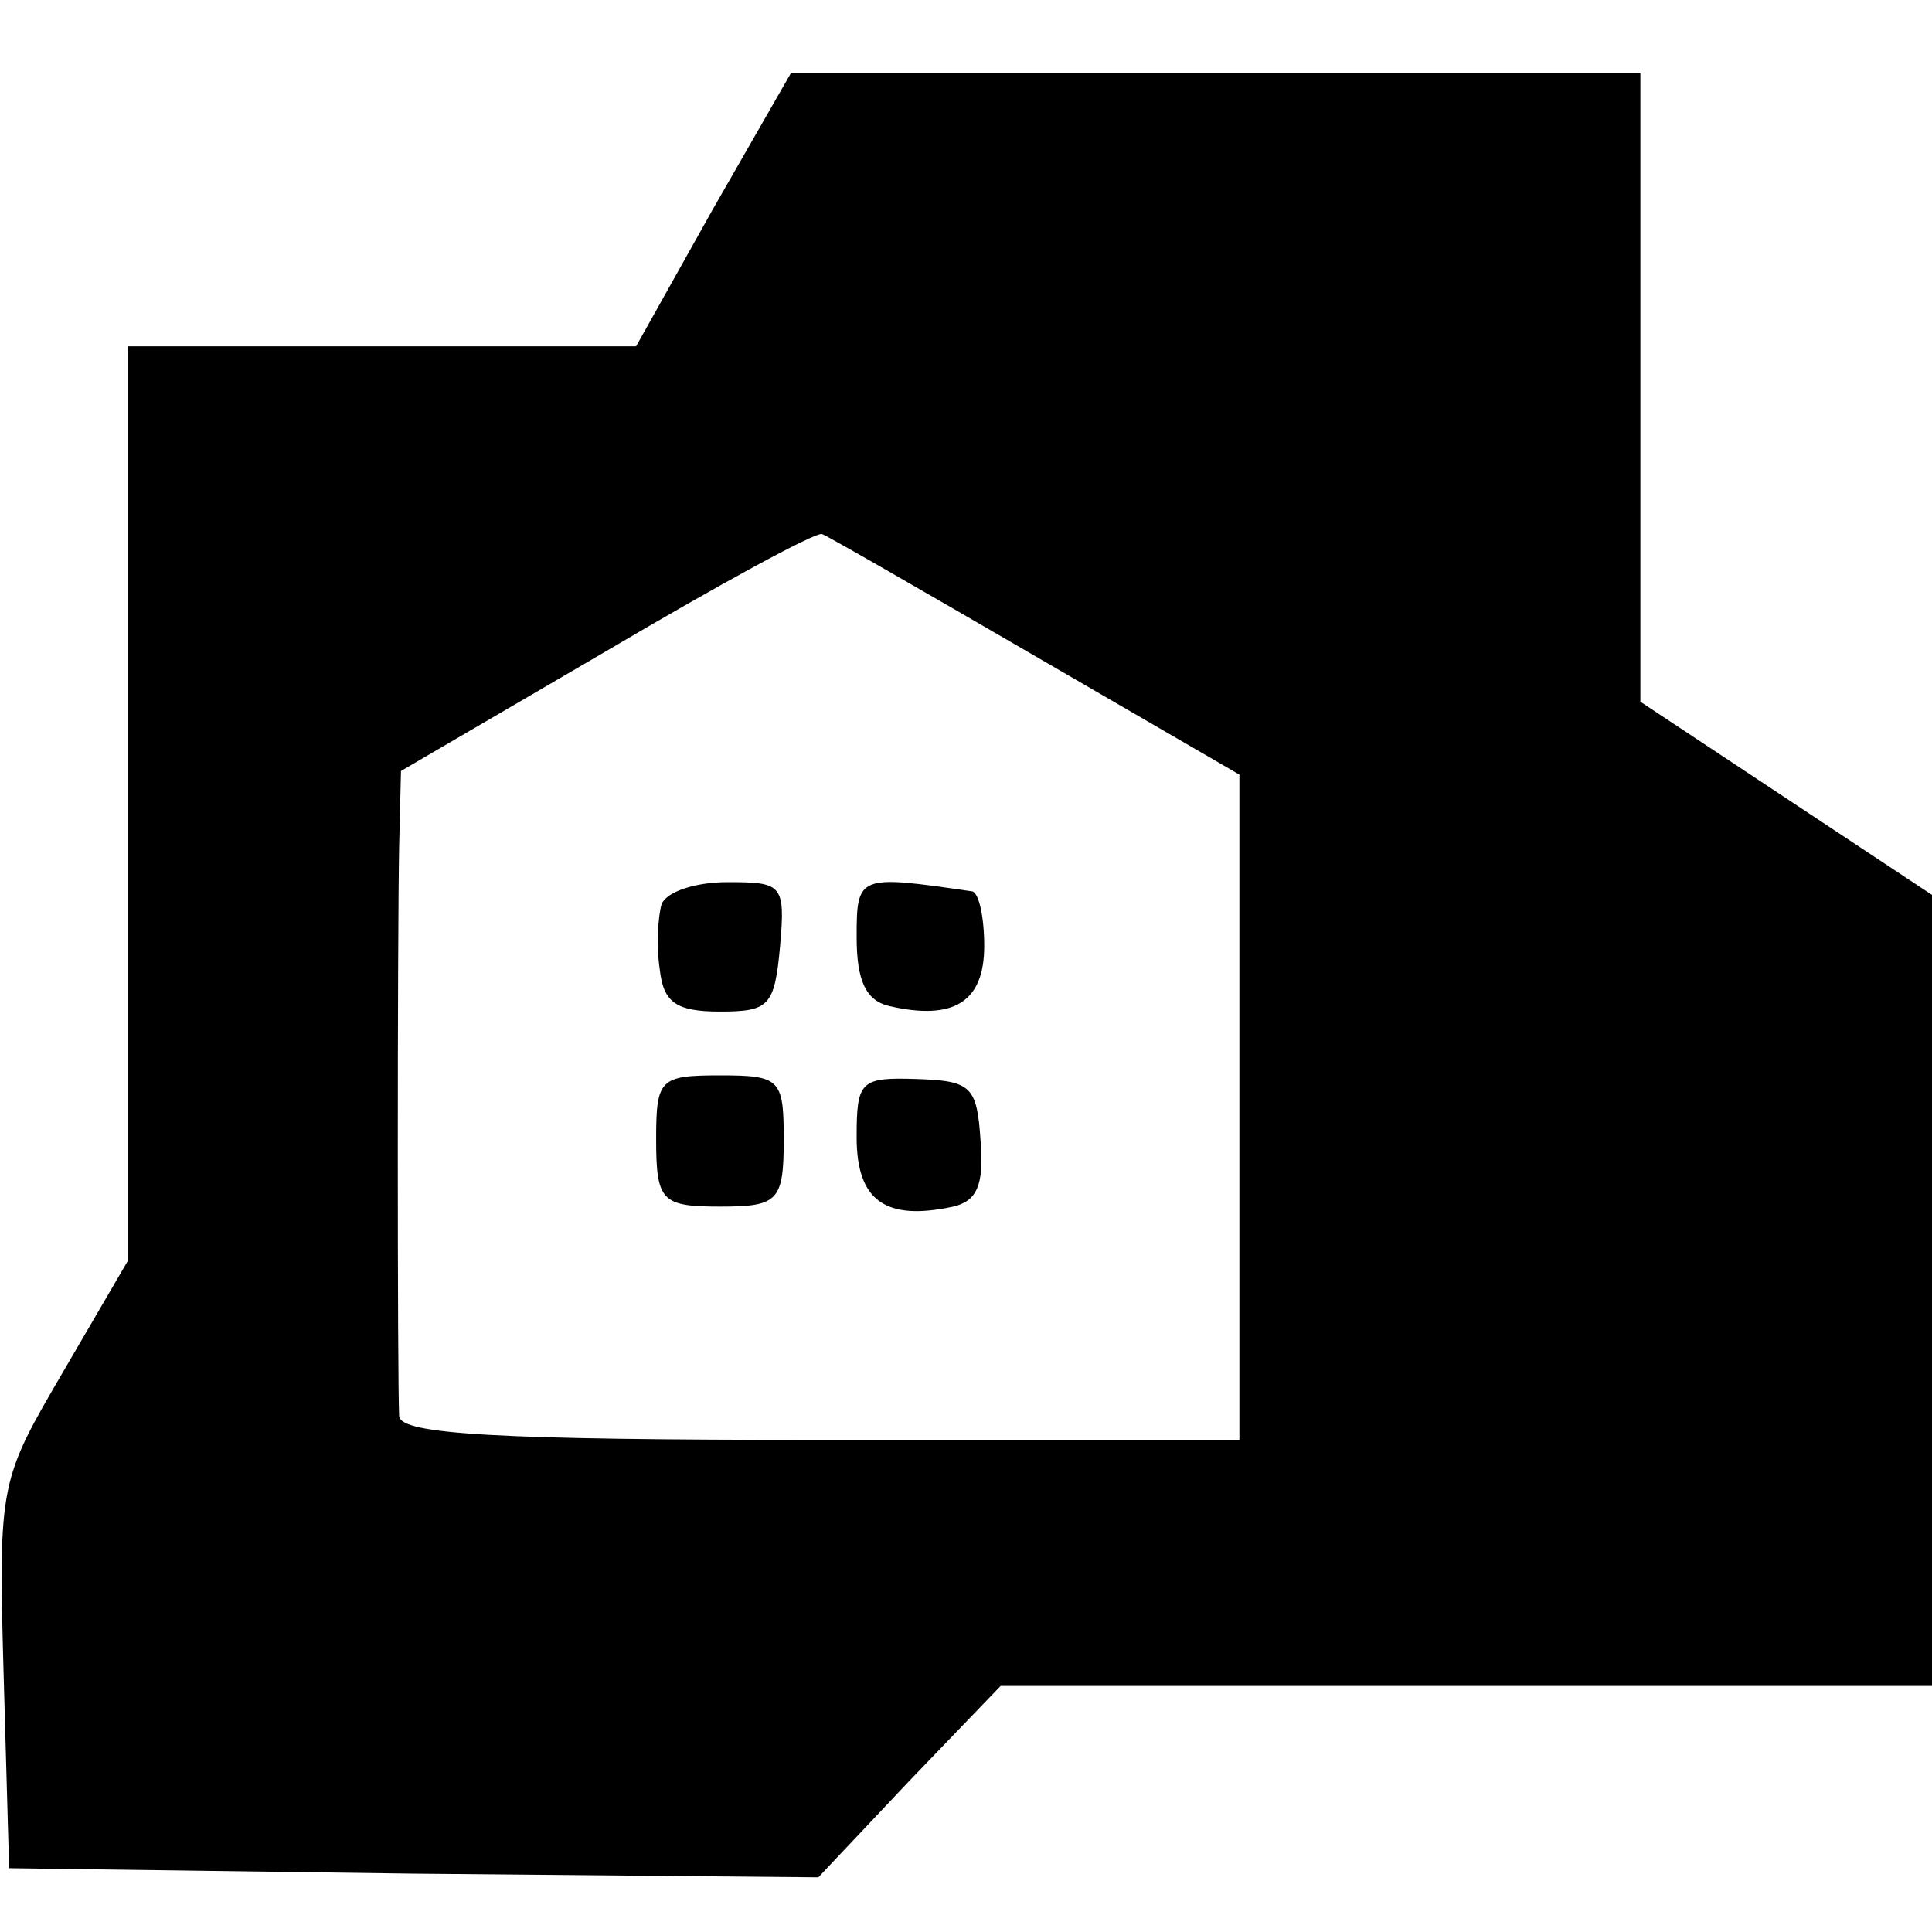 <?xml version="1.0" standalone="no"?>
<!DOCTYPE svg PUBLIC "-//W3C//DTD SVG 20010904//EN"
 "http://www.w3.org/TR/2001/REC-SVG-20010904/DTD/svg10.dtd">
<svg version="1.0" xmlns="http://www.w3.org/2000/svg"
 width="106pt" height="106pt" viewBox="0 0 106 106"
 preserveAspectRatio="xMidYMid meet">
<g transform="translate(0,106) scale(0.1,-0.1)"
fill="#000000" stroke="none">
<path d="M391 945 l-42 -75 -140 0 -139 0 0 -251 0 -251 -35 -60 c-35 -60 -36
-61 -33 -167 l3 -106 222 -3 222 -2 50 53 50 52 255 0 256 0 0 217 0 217 -80
53 -80 53 0 173 0 172 -233 0 -233 0 -43 -75z m177 -245 l112 -65 0 -182 0
-183 -230 0 c-177 0 -230 3 -231 13 -1 17 -1 263 0 313 l1 41 113 66 c61 36
114 65 118 64 3 -1 55 -31 117 -67z"/>
<path d="M363 564 c-2 -7 -3 -23 -1 -36 2 -18 9 -23 33 -23 27 0 30 3 33 36 3
34 1 35 -29 35 -17 0 -33 -5 -36 -12z"/>
<path d="M470 546 c0 -24 5 -35 18 -38 35 -8 52 2 52 33 0 16 -3 30 -7 30 -62
9 -63 9 -63 -25z"/>
<path d="M360 435 c0 -34 3 -37 35 -37 32 0 35 3 35 37 0 33 -2 35 -35 35 -33
0 -35 -2 -35 -35z"/>
<path d="M470 436 c0 -35 16 -46 53 -38 13 3 17 12 15 36 -2 30 -5 33 -35 34
-31 1 -33 -1 -33 -32z"/>
</g>
</svg>
